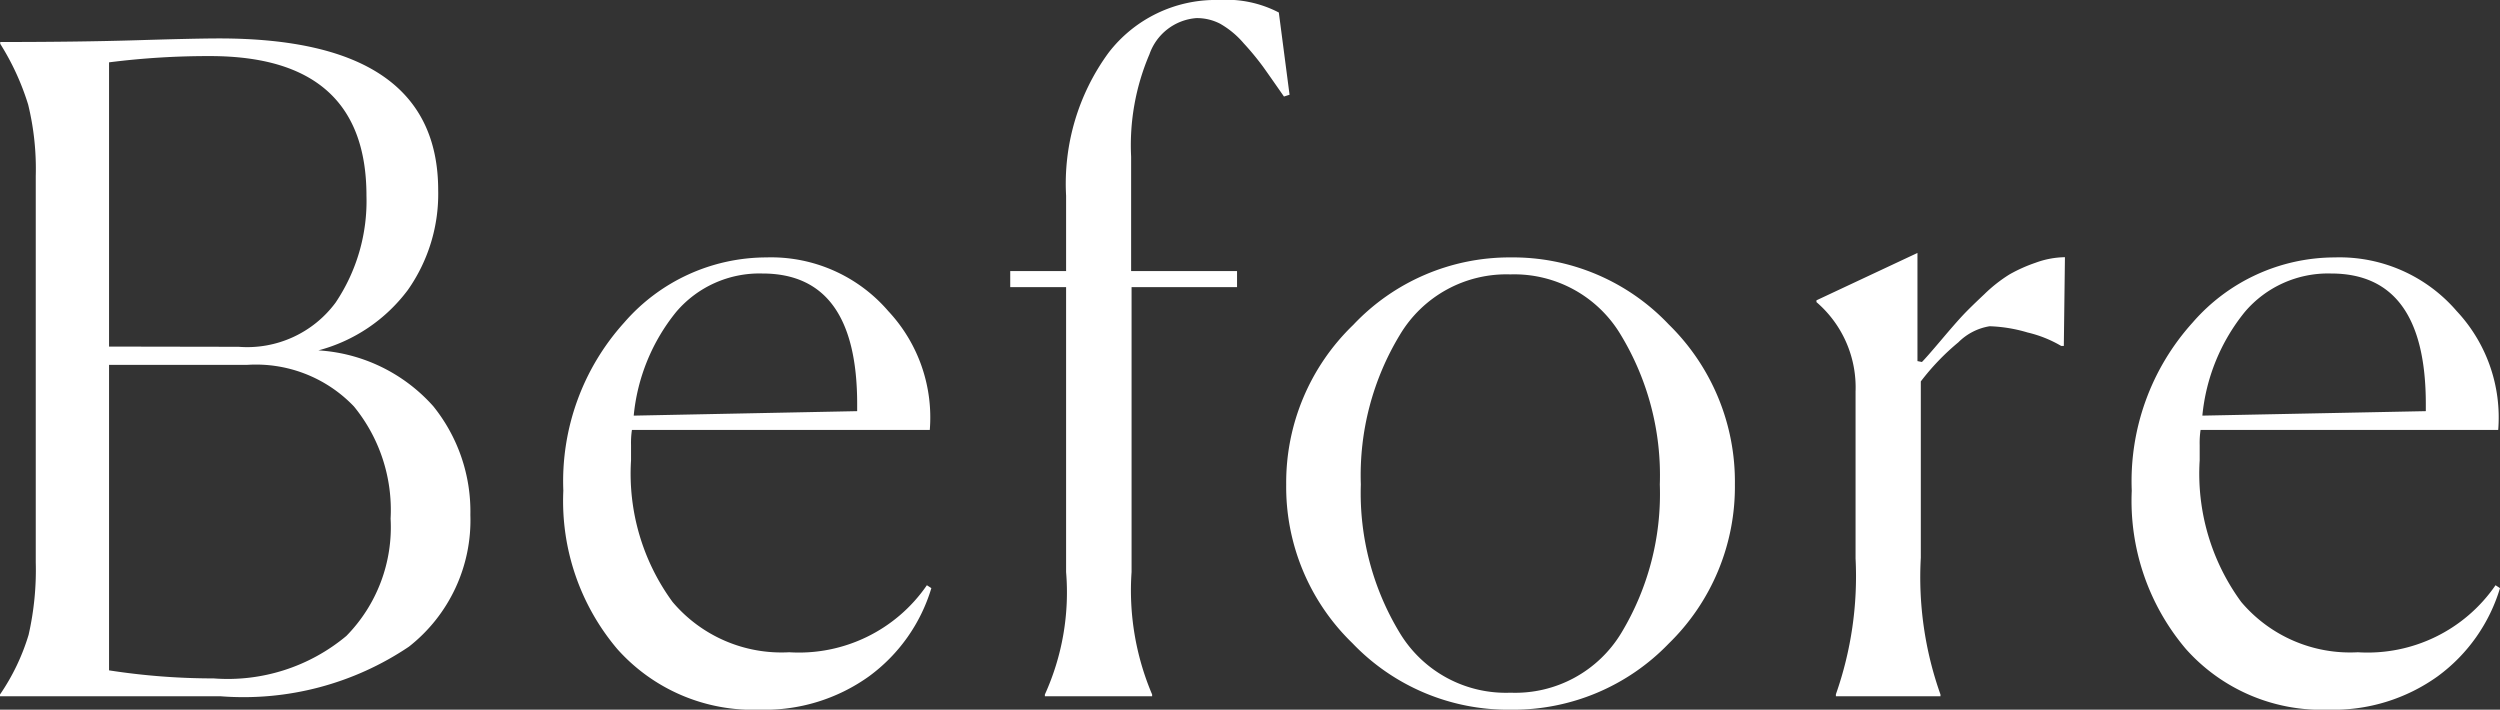 <svg xmlns="http://www.w3.org/2000/svg" width="44.752" height="12.704" viewBox="0 0 44.752 12.704">
  <rect x="0" y="0" width="44.752" height="12.704" fill="#333333" stroke="none"/>
  <path id="パス_3619" data-name="パス 3619" d="M.816,0V-.032A3.854,3.854,0,0,0,1.328-1.1a5.227,5.227,0,0,0,.128-1.3V-9.312a4.854,4.854,0,0,0-.136-1.28,4.571,4.571,0,0,0-.5-1.088v-.032q1.408,0,2.456-.032t1.464-.032q3.92,0,3.92,2.72a2.985,2.985,0,0,1-.544,1.784,2.937,2.937,0,0,1-1.6,1.08,3,3,0,0,1,2.056,1,3,3,0,0,1,.664,1.944,2.877,2.877,0,0,1-1.1,2.36A5.3,5.3,0,0,1,4.768,0ZM5.088-6.256a1.968,1.968,0,0,0,1.736-.792A3.26,3.26,0,0,0,7.376-8.96q0-2.5-2.8-2.5a14.064,14.064,0,0,0-1.808.112v5.088ZM4.64-.32a3.312,3.312,0,0,0,2.376-.76,2.778,2.778,0,0,0,.792-2.1,2.928,2.928,0,0,0-.656-2.008,2.424,2.424,0,0,0-1.92-.744H2.768V-.464A12.19,12.19,0,0,0,4.64-.32ZM17.488-1.936A3.038,3.038,0,0,1,16.376-.36a3.2,3.2,0,0,1-1.96.6A3.251,3.251,0,0,1,11.864-.848,4.1,4.1,0,0,1,10.9-3.68a4.237,4.237,0,0,1,1.088-3.008,3.374,3.374,0,0,1,2.544-1.168,2.766,2.766,0,0,1,2.184.96,2.786,2.786,0,0,1,.744,2.128H12.128a1.581,1.581,0,0,0-.016.272v.272a3.885,3.885,0,0,0,.744,2.536,2.553,2.553,0,0,0,2.088.9,2.779,2.779,0,0,0,2.464-1.2ZM14.464-7.568a1.955,1.955,0,0,0-1.544.688,3.472,3.472,0,0,0-.76,1.856l4-.08v-.128Q16.16-7.568,14.464-7.568ZM19.52-.032A4.42,4.42,0,0,0,19.9-2.224v-5.1H18.9v-.288H19.9V-8.96a3.968,3.968,0,0,1,.76-2.56,2.418,2.418,0,0,1,1.976-.944,2.032,2.032,0,0,1,1.072.224l.192,1.472-.1.032q-.256-.368-.376-.536a4.929,4.929,0,0,0-.344-.416,1.587,1.587,0,0,0-.424-.352.906.906,0,0,0-.424-.1.967.967,0,0,0-.84.648,4.138,4.138,0,0,0-.328,1.832v2.048H22.96v.288H21.072v5.1A4.764,4.764,0,0,0,21.44-.032V0H19.52ZM30.688-.944A3.864,3.864,0,0,1,27.856.24,3.852,3.852,0,0,1,25.024-.952a3.891,3.891,0,0,1-1.184-2.84,3.918,3.918,0,0,1,1.2-2.856,3.843,3.843,0,0,1,2.816-1.208,3.839,3.839,0,0,1,2.832,1.2,3.936,3.936,0,0,1,1.184,2.864A3.917,3.917,0,0,1,30.688-.944Zm-4.816-.192A2.218,2.218,0,0,0,27.856-.064,2.218,2.218,0,0,0,29.84-1.136a4.821,4.821,0,0,0,.688-2.656,4.85,4.85,0,0,0-.7-2.68,2.219,2.219,0,0,0-1.976-1.08,2.219,2.219,0,0,0-1.976,1.08,4.85,4.85,0,0,0-.7,2.68A4.821,4.821,0,0,0,25.872-1.136Zm7.808,1.1a6.359,6.359,0,0,0,.352-2.432V-5.456a2.011,2.011,0,0,0-.7-1.6v-.032l1.808-.848V-6l.08.016q.08-.08.344-.392t.392-.448q.128-.136.384-.376a2.629,2.629,0,0,1,.448-.352,2.726,2.726,0,0,1,.464-.208,1.582,1.582,0,0,1,.528-.1L37.76-6.272h-.048a2.159,2.159,0,0,0-.6-.24,2.665,2.665,0,0,0-.68-.112,1.024,1.024,0,0,0-.56.288,4.255,4.255,0,0,0-.672.7V-2.48a6.269,6.269,0,0,0,.352,2.448V0H33.68Zm11.888-1.9A3.038,3.038,0,0,1,44.456-.36a3.2,3.2,0,0,1-1.96.6A3.251,3.251,0,0,1,39.944-.848a4.1,4.1,0,0,1-.968-2.832,4.237,4.237,0,0,1,1.088-3.008,3.374,3.374,0,0,1,2.544-1.168,2.766,2.766,0,0,1,2.184.96,2.786,2.786,0,0,1,.744,2.128H40.208a1.581,1.581,0,0,0-.016.272v.272a3.885,3.885,0,0,0,.744,2.536,2.553,2.553,0,0,0,2.088.9,2.779,2.779,0,0,0,2.464-1.2ZM42.544-7.568A1.955,1.955,0,0,0,41-6.88a3.472,3.472,0,0,0-.76,1.856l4-.08v-.128Q44.24-7.568,42.544-7.568Z" transform="translate(-0.816 12.464)" fill="#fff"/>
</svg>

